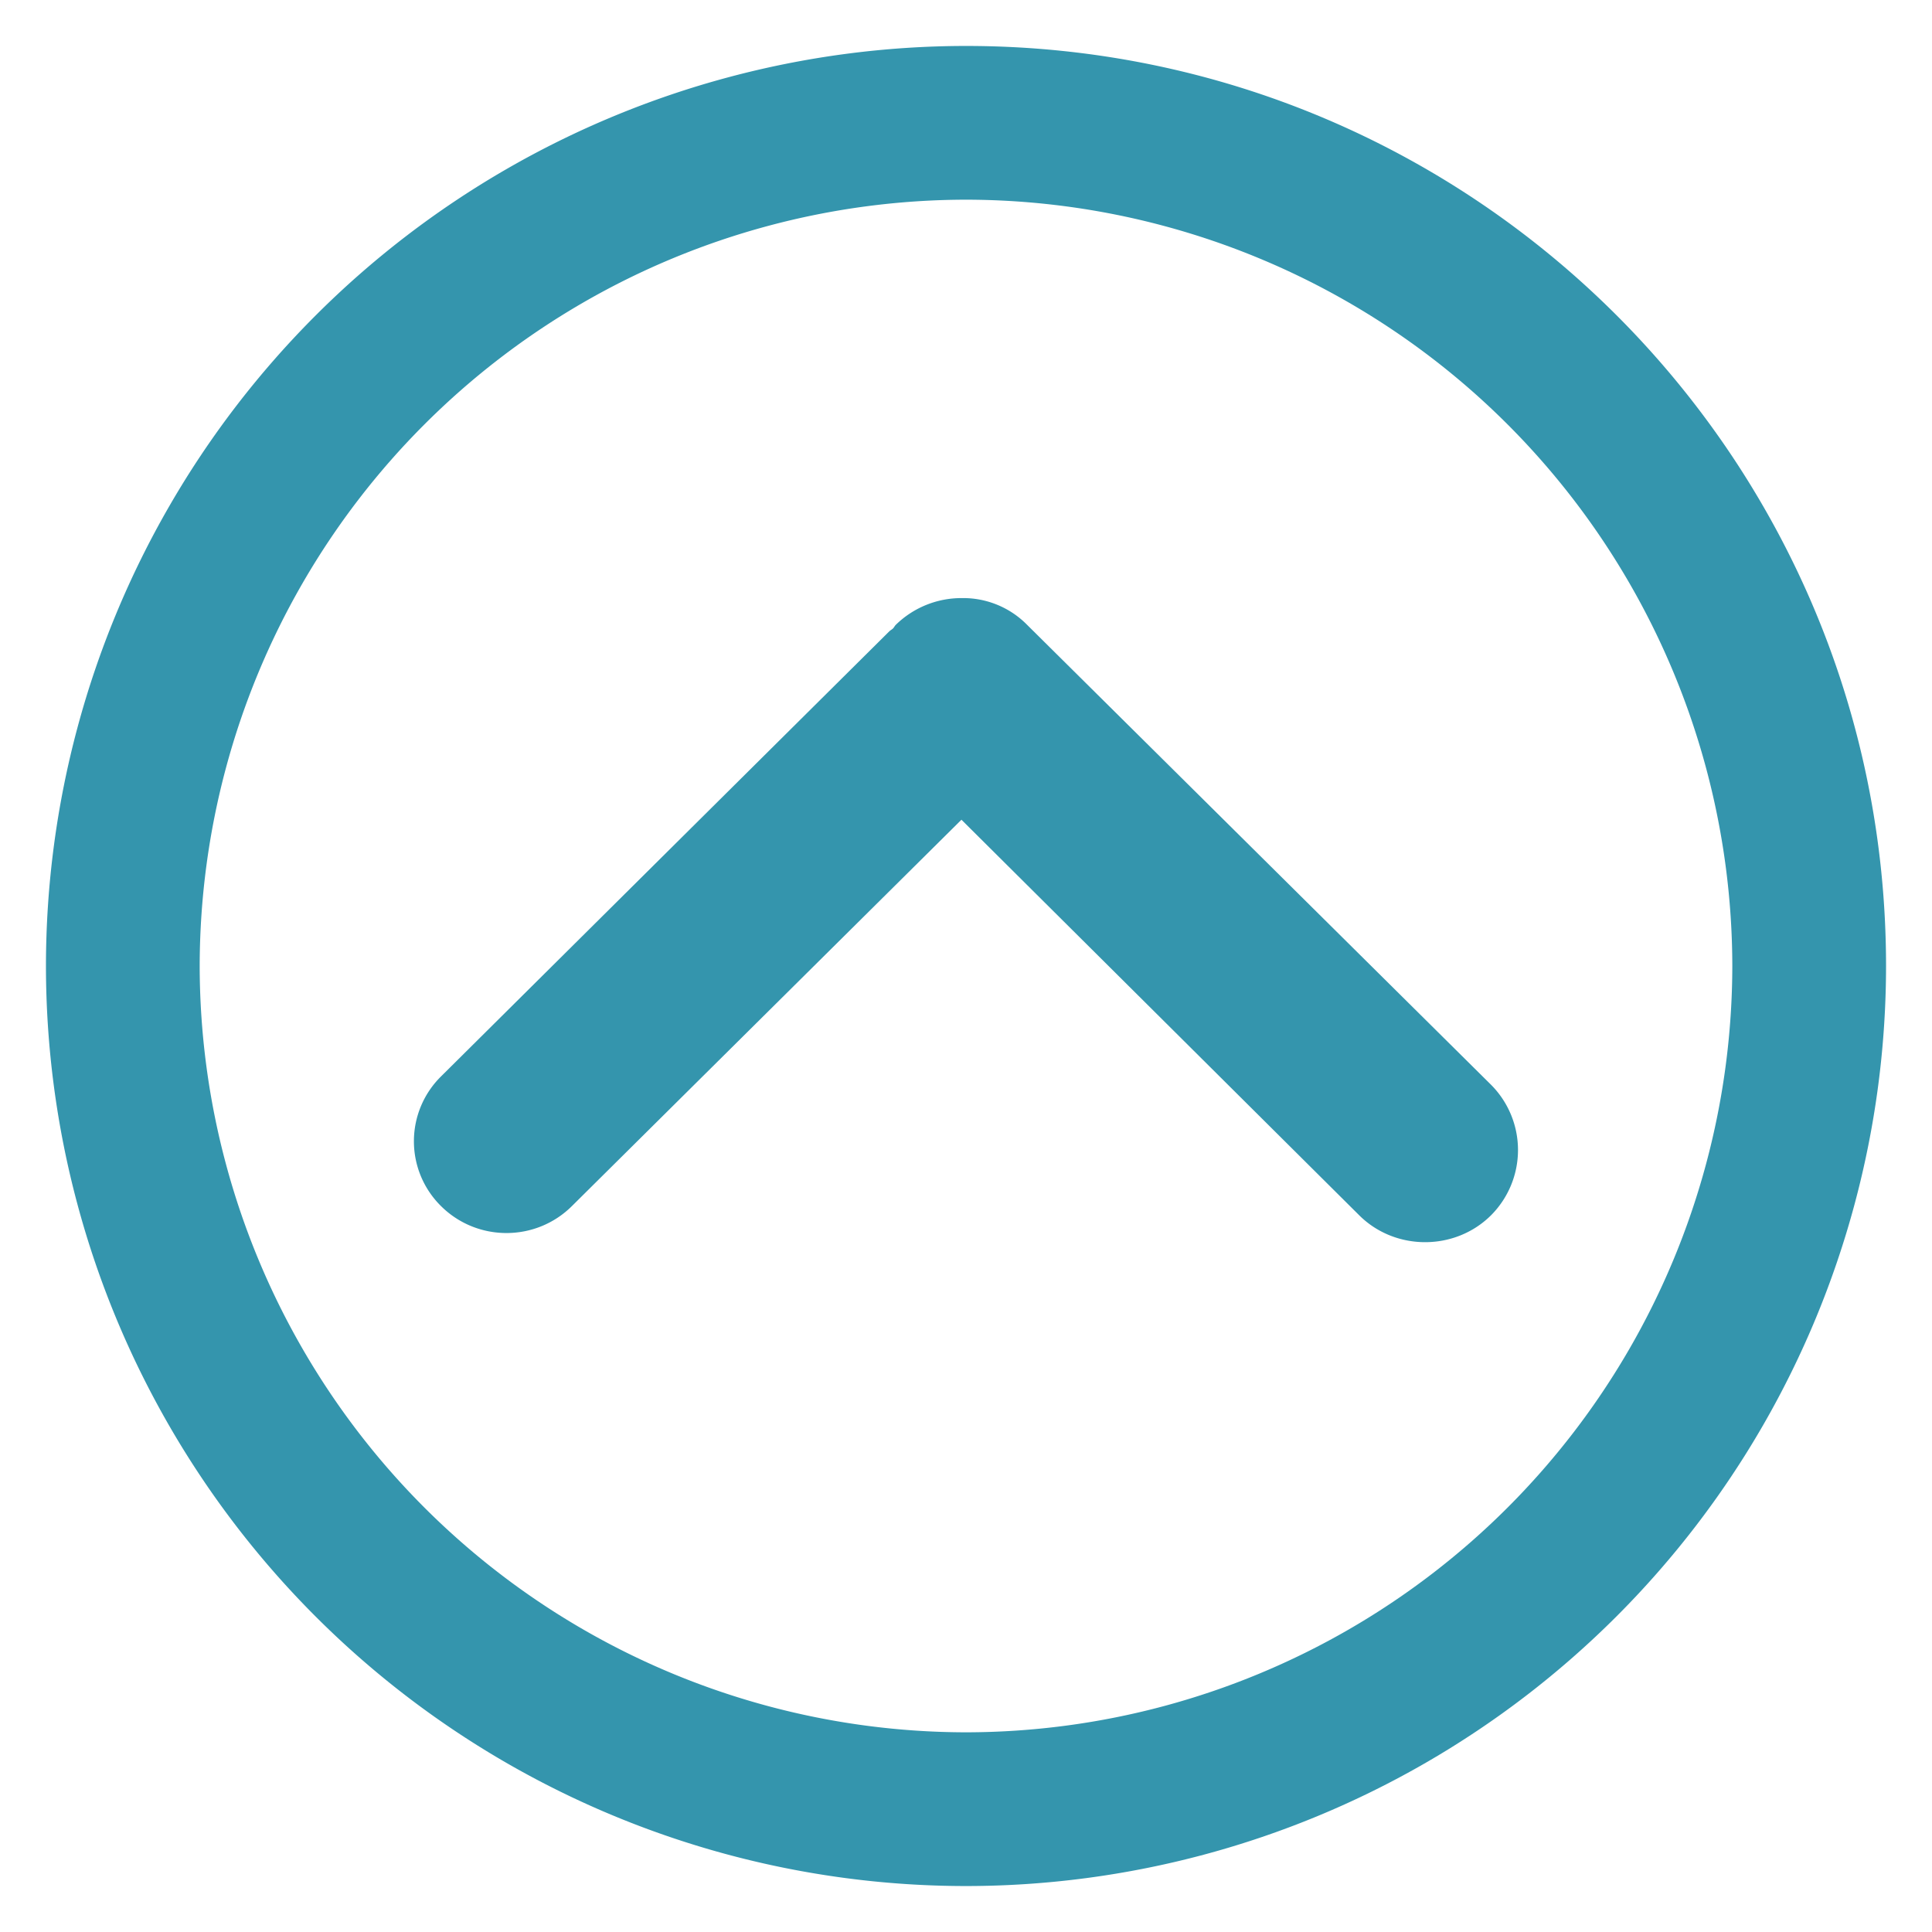 <svg xmlns="http://www.w3.org/2000/svg" width="14" height="14" fill="none" viewBox="0 0 14 14"><g fill="#3495AD"><path d="M3.196 8.74c.262.26.686.26.948 0l2.823-2.8L9.85 8.807c.261.259.693.259.954 0a.67.67 0 0 0 0-.947l-3.36-3.331a.65.65 0 0 0-.477-.195.68.68 0 0 0-.477.195c-.006.006-.013.02-.02.026-.006.006-.019.013-.026.02L3.196 7.8a.66.66 0 0 0 0 .94"/><path d="M7 1.447A5.56 5.56 0 0 1 12.553 7 5.56 5.56 0 0 1 7 12.553 5.56 5.56 0 0 1 1.447 7 5.56 5.56 0 0 1 7 1.447M7 .333A6.67 6.67 0 0 0 .333 7 6.67 6.67 0 0 0 7 13.667 6.67 6.67 0 0 0 13.667 7c0-3.68-2.98-6.667-6.667-6.667"/></g></svg>
